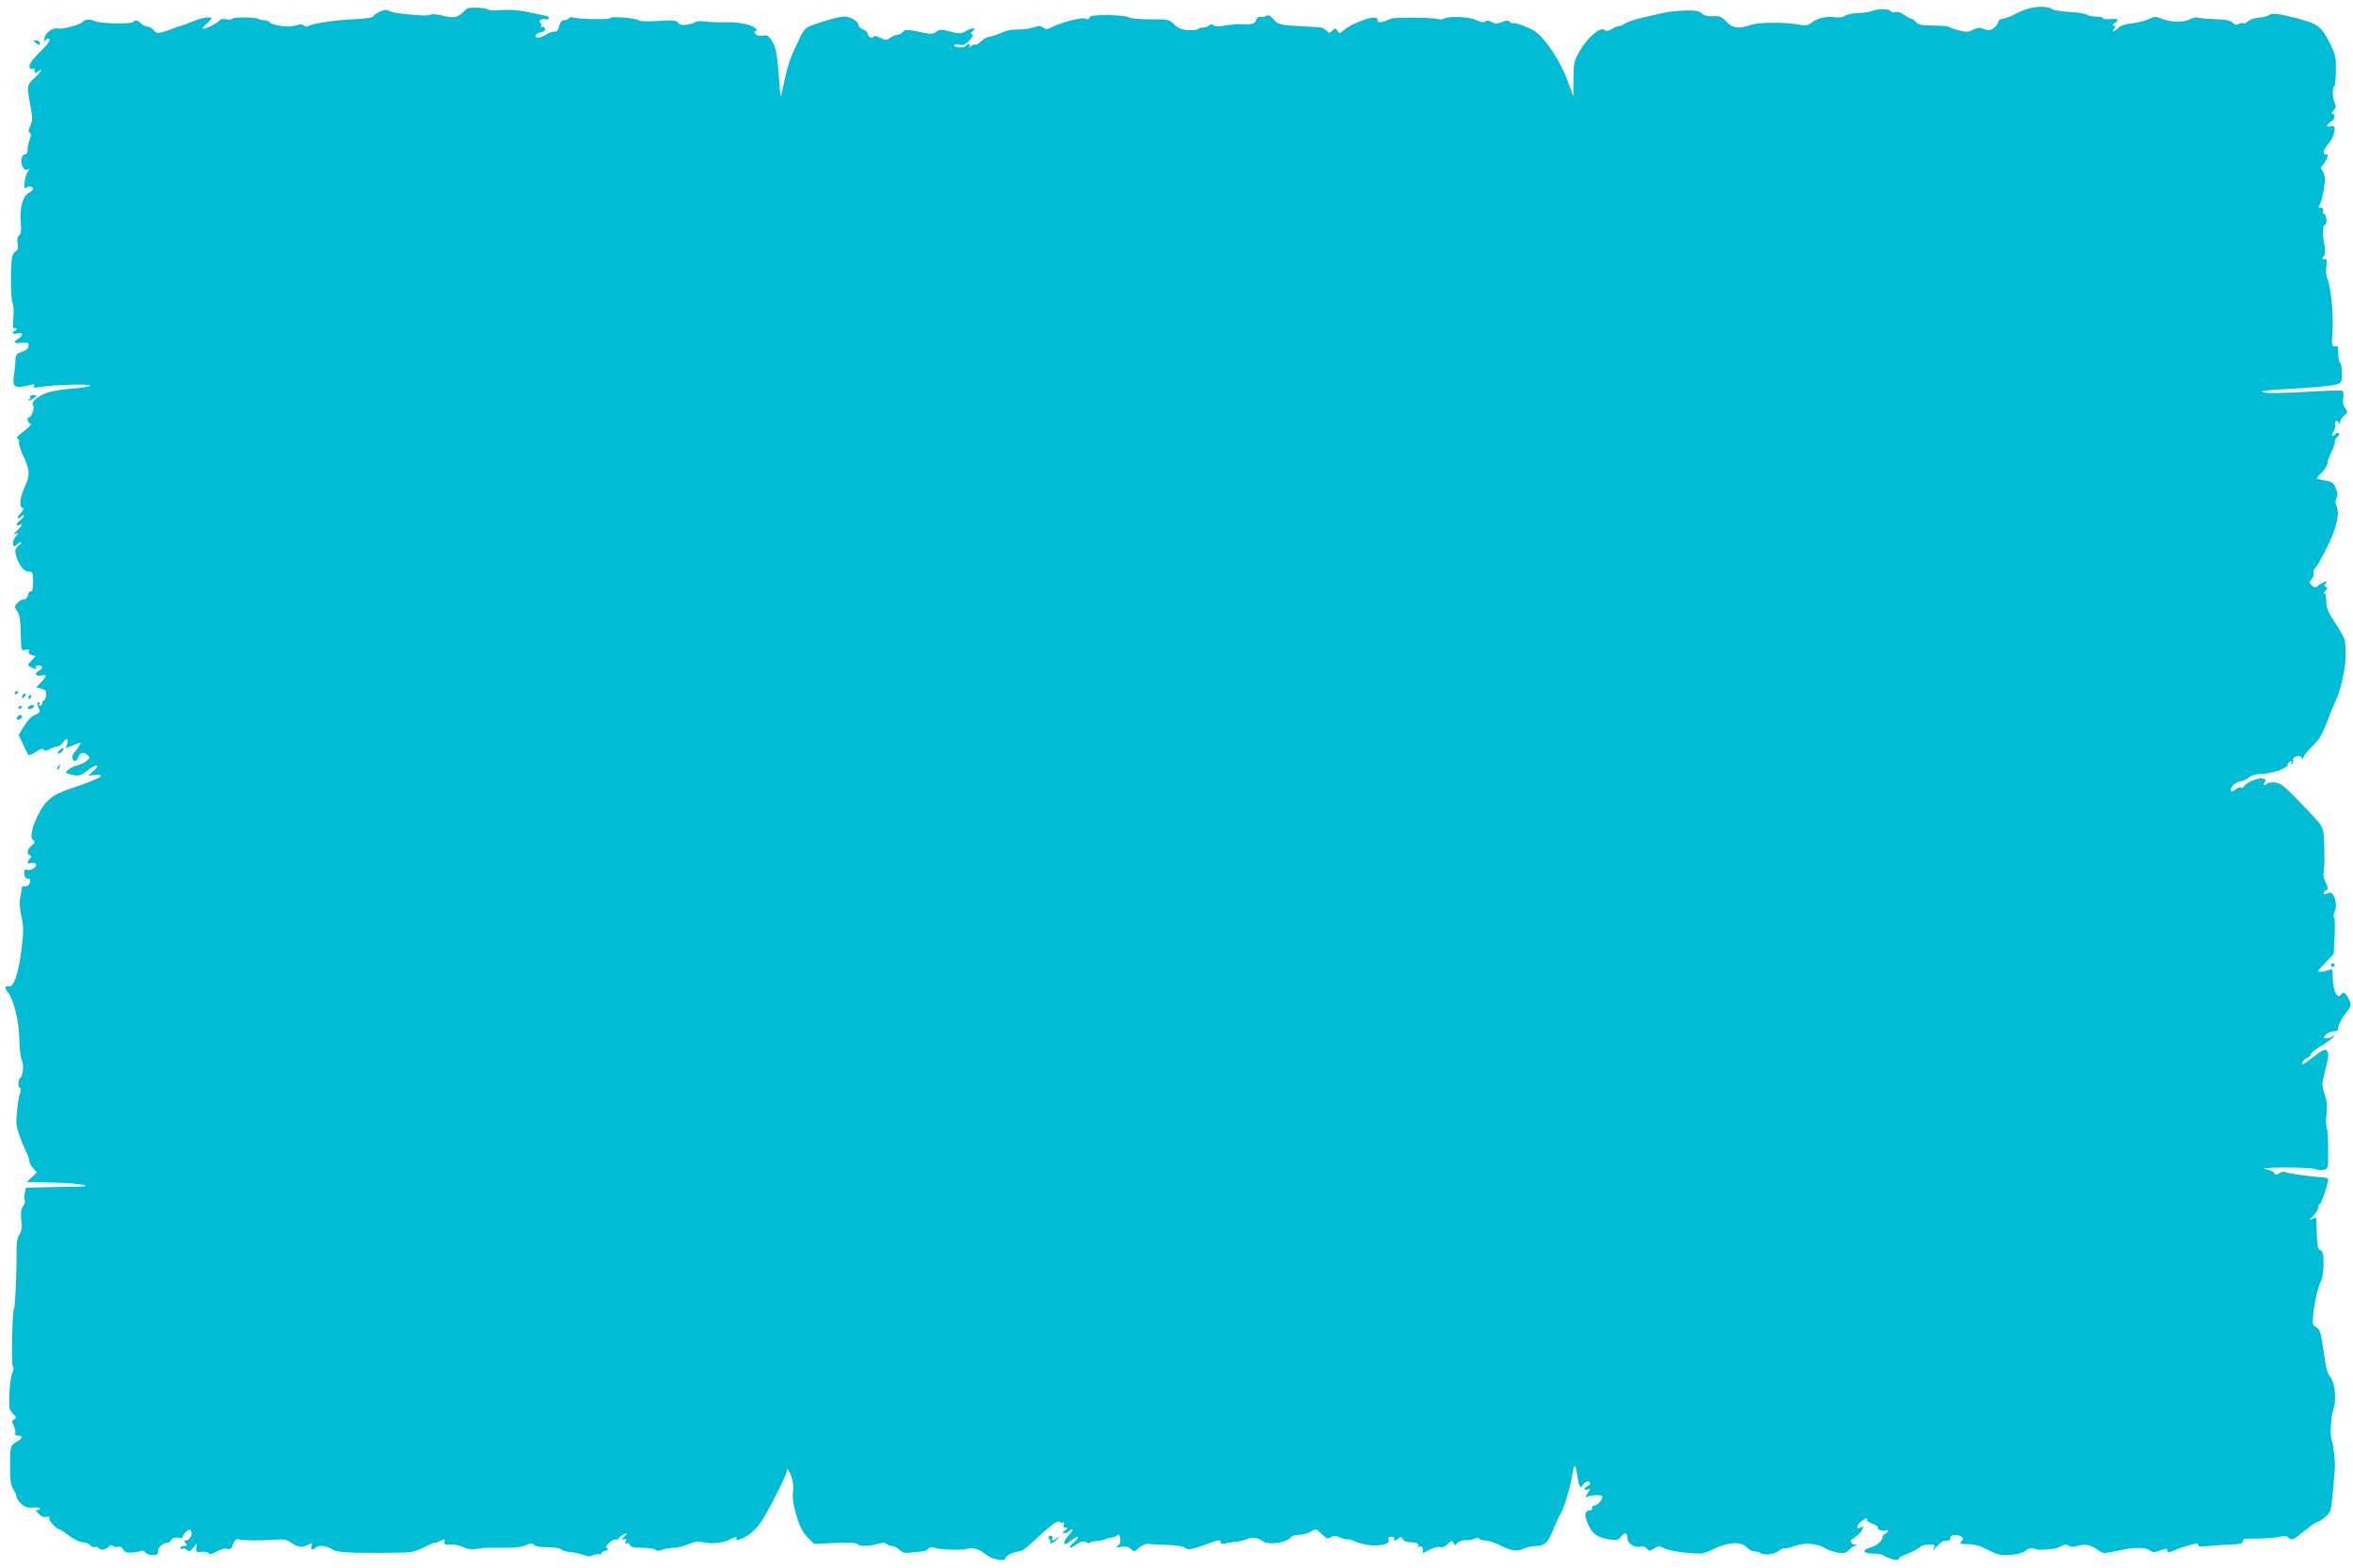 <?xml version="1.0" standalone="no"?>
<!DOCTYPE svg PUBLIC "-//W3C//DTD SVG 20010904//EN"
 "http://www.w3.org/TR/2001/REC-SVG-20010904/DTD/svg10.dtd">
<svg version="1.0" xmlns="http://www.w3.org/2000/svg"
 width="1280pt" height="853pt" viewBox="0 0 1280 853"
 preserveAspectRatio="xMidYMid meet">
<g transform="translate(0,853) scale(0.1,-0.1)"
fill="#00bcd4" stroke="none">
<path d="M11060 8489 c-25 -4 -67 -19 -93 -33 -27 -15 -60 -27 -73 -28 -14 -2
-24 -9 -24 -18 0 -8 -11 -23 -24 -32 -19 -14 -29 -15 -53 -6 -24 9 -36 8 -60
-4 -25 -13 -39 -13 -74 -4 -24 6 -49 15 -56 19 -7 4 -46 8 -88 8 -63 0 -79 4
-93 20 -9 10 -22 19 -28 19 -6 0 -22 9 -36 19 -15 12 -33 18 -45 15 -12 -3
-24 -1 -27 5 -9 14 -66 14 -100 2 -13 -6 -48 -11 -78 -12 -29 -1 -62 -8 -72
-15 -12 -9 -35 -11 -62 -7 -45 6 -94 -8 -126 -35 -12 -10 -28 -12 -55 -7 -79
15 -224 15 -267 0 -67 -24 -101 -19 -135 17 -25 27 -36 32 -72 30 -28 -2 -48
3 -61 15 -16 14 -35 17 -91 16 -40 -1 -94 -7 -122 -14 -138 -30 -182 -43 -205
-57 -14 -9 -29 -15 -33 -14 -5 1 -21 -5 -37 -15 -23 -13 -32 -14 -43 -5 -21
18 -94 -45 -134 -116 -30 -53 -33 -64 -34 -152 l0 -95 -35 94 c-37 100 -117
221 -174 261 -29 20 -120 53 -120 43 0 -3 -7 0 -15 7 -12 10 -21 10 -45 0 -25
-10 -36 -10 -56 0 -17 10 -28 10 -35 3 -7 -7 -22 -5 -48 8 -38 18 -152 23
-177 7 -6 -4 -22 -5 -35 -1 -32 8 -230 10 -249 2 -57 -23 -77 -26 -76 -10 1
11 -7 16 -24 15 -38 -2 -130 -41 -157 -66 -23 -21 -26 -22 -37 -6 -12 16 -14
16 -29 1 -14 -15 -17 -14 -32 1 -9 9 -26 17 -38 18 -12 0 -44 2 -72 4 -143 7
-152 9 -177 39 -18 20 -29 26 -39 19 -8 -5 -22 -7 -32 -5 -12 1 -20 -5 -24
-18 -5 -21 -24 -26 -88 -22 -16 1 -52 -3 -80 -8 -34 -6 -54 -6 -63 1 -9 8 -16
8 -24 0 -7 -7 -22 -12 -34 -12 -13 0 -25 -4 -28 -8 -3 -5 -26 -7 -52 -6 -35 2
-54 10 -76 31 -28 27 -33 28 -132 28 -60 0 -109 5 -117 11 -8 6 -56 11 -111
12 -76 0 -98 -3 -102 -14 -4 -11 -11 -12 -23 -5 -18 9 -135 -22 -190 -51 -17
-8 -26 -8 -38 2 -13 11 -23 11 -48 2 -18 -6 -50 -11 -72 -12 -57 0 -75 -4
-119 -23 -21 -9 -46 -17 -55 -17 -9 0 -28 -11 -43 -24 -14 -14 -28 -22 -32
-19 -3 3 -13 0 -23 -8 -11 -9 -14 -10 -9 -1 4 6 3 12 -3 12 -5 0 -12 -4 -16
-9 -7 -13 -65 -11 -65 2 0 5 13 7 28 4 22 -5 34 0 55 23 19 19 23 30 15 33
-10 4 -9 8 2 16 28 19 1 23 -32 4 -33 -19 -33 -19 -126 4 -13 3 -30 -1 -40
-10 -14 -12 -26 -13 -62 -6 -104 21 -106 21 -119 5 -7 -9 -21 -16 -30 -16 -9
0 -27 -7 -39 -16 -20 -14 -25 -14 -55 1 -18 9 -33 12 -35 6 -5 -14 -32 -1 -32
15 0 8 -11 19 -25 24 -14 5 -25 16 -25 24 0 20 -44 46 -79 46 -30 0 -162 -39
-199 -59 -11 -6 -27 -27 -37 -48 -9 -21 -28 -60 -41 -88 -21 -46 -41 -117 -61
-220 -6 -34 -8 -26 -14 60 -11 153 -17 184 -40 222 -19 30 -26 34 -50 29 -17
-3 -32 0 -39 9 -10 12 -10 15 0 15 9 0 10 3 1 14 -18 22 -90 37 -166 35 -38
-1 -88 1 -110 4 -22 3 -44 2 -50 -2 -5 -5 -26 -11 -46 -15 -27 -5 -40 -2 -50
10 -11 13 -28 15 -107 10 -57 -4 -99 -2 -106 3 -15 13 -156 24 -156 13 0 -10
-177 -7 -201 3 -10 3 -20 2 -24 -4 -3 -6 -15 -11 -25 -11 -13 0 -22 -10 -28
-32 -6 -23 -14 -32 -25 -30 -9 1 -27 -4 -39 -12 -37 -23 -65 -28 -65 -12 0 8
13 17 28 20 20 4 27 10 23 21 -3 8 -11 12 -18 8 -6 -3 -8 -3 -4 2 4 4 3 14 -2
20 -8 9 -6 14 6 19 9 3 20 4 24 1 5 -3 11 -1 15 5 3 5 -4 12 -17 14 -13 3 -57
12 -99 21 -50 10 -99 14 -142 10 -36 -3 -68 -2 -70 2 -3 5 -30 10 -60 11 -44
2 -57 -2 -73 -19 -30 -34 -58 -40 -116 -24 -29 7 -57 10 -63 6 -5 -4 -28 -6
-50 -5 -115 8 -156 14 -176 24 -16 9 -28 8 -54 -4 -18 -9 -35 -21 -37 -27 -2
-6 -48 -12 -108 -14 -99 -4 -234 -25 -247 -39 -3 -3 -12 -1 -19 5 -10 8 -23 8
-47 0 -36 -12 -131 1 -143 20 -3 5 -15 9 -28 9 -12 0 -26 3 -30 7 -10 10 -136
11 -142 1 -3 -5 -19 -6 -34 -3 -16 4 -31 2 -35 -5 -8 -14 -85 -53 -92 -46 -3
2 7 15 21 27 14 12 26 26 26 29 0 11 -52 4 -90 -12 -40 -17 -68 -27 -75 -28
-3 0 -29 -9 -57 -20 -64 -24 -77 -25 -93 -3 -7 9 -21 17 -32 18 -11 0 -28 9
-37 18 -19 19 -32 21 -40 8 -8 -13 -187 -10 -214 5 -22 11 -50 9 -62 -5 -13
-16 -110 -41 -133 -36 -31 8 -77 -28 -76 -59 0 -12 3 -15 6 -8 2 6 9 12 14 12
21 0 5 -26 -46 -75 -32 -31 -55 -61 -55 -74 0 -14 5 -19 15 -15 10 4 15 0 15
-12 0 -14 3 -15 12 -6 7 7 17 12 22 12 6 0 -9 -19 -33 -41 -48 -46 -47 -39
-21 -179 7 -43 6 -60 -5 -84 -11 -22 -12 -32 -4 -37 9 -5 9 -15 0 -39 -6 -18
-11 -44 -11 -56 0 -14 -6 -24 -14 -24 -19 0 -27 -37 -14 -65 7 -16 16 -21 27
-17 14 5 14 4 2 -11 -7 -10 -15 -36 -17 -58 -3 -35 -1 -39 11 -29 14 12 35 6
35 -9 0 -4 -11 -13 -24 -20 -32 -18 -50 -85 -43 -161 4 -44 1 -62 -9 -71 -10
-8 -12 -22 -8 -44 4 -25 2 -35 -12 -43 -9 -5 -19 -24 -20 -43 -8 -75 -5 -218
4 -236 6 -11 8 -47 5 -82 -5 -47 -3 -62 5 -57 7 4 12 2 12 -3 0 -6 -4 -11 -10
-11 -5 0 -10 -5 -10 -10 0 -6 11 -8 25 -4 30 8 34 -10 5 -28 -31 -20 -24 -29
18 -23 34 4 38 2 37 -17 -1 -14 -12 -24 -36 -32 -30 -10 -34 -15 -35 -46 0
-19 -4 -56 -8 -81 -10 -67 3 -75 88 -53 22 5 27 4 21 -6 -6 -10 0 -11 26 -6
62 12 279 19 279 9 0 -6 -42 -13 -92 -16 -51 -4 -113 -14 -138 -22 -56 -20
-94 -53 -80 -70 10 -12 -8 -65 -22 -65 -13 0 -9 -28 5 -34 12 -5 4 -12 -58
-62 -13 -11 -16 -18 -8 -21 7 -2 9 -11 7 -18 -3 -8 5 -38 19 -67 40 -86 42
-110 13 -174 -28 -61 -34 -110 -13 -117 8 -3 4 -13 -12 -31 -24 -25 -17 -38 7
-14 7 7 12 8 12 2 0 -5 -9 -16 -20 -24 -23 -17 -27 -35 -5 -26 22 8 18 -2 -12
-30 -20 -19 -22 -23 -7 -18 18 7 18 7 1 -13 -18 -21 -23 -53 -8 -53 6 0 13 5
16 10 3 6 12 10 18 10 7 0 2 -8 -11 -18 -19 -15 -22 -24 -16 -48 12 -52 43
-94 70 -94 22 0 24 -3 24 -55 0 -38 -4 -54 -12 -53 -7 2 -14 -7 -16 -19 -2
-14 -10 -23 -21 -23 -10 0 -26 -9 -36 -20 -17 -18 -17 -21 -1 -45 13 -19 18
-51 19 -121 2 -94 2 -95 26 -89 18 5 22 3 18 -9 -4 -9 2 -16 16 -20 l21 -5
-23 -25 c-23 -24 -23 -24 -3 -35 26 -14 35 -14 27 -1 -3 6 3 10 14 10 27 0 27
-16 1 -30 -27 -14 -15 -32 16 -24 31 8 30 -3 -2 -37 l-27 -28 27 -7 c14 -3 27
-11 27 -18 2 -21 -3 -41 -13 -47 -5 -3 -9 -10 -8 -15 1 -5 -4 -10 -11 -13 -7
-2 -9 1 -5 8 4 6 2 11 -4 11 -7 0 -9 -7 -6 -15 3 -8 9 -21 12 -29 3 -9 -5 -17
-24 -24 -18 -6 -40 -28 -60 -60 l-30 -50 24 -53 c14 -29 27 -55 29 -57 2 -3
21 6 41 19 26 15 39 19 42 11 3 -9 11 -8 32 3 16 8 36 15 44 15 9 0 21 9 28
20 18 28 31 25 24 -5 l-7 -25 37 15 c20 8 38 15 41 15 6 0 -16 -37 -33 -54
-16 -17 -13 -46 5 -46 5 0 12 9 16 19 8 27 31 33 51 14 15 -15 14 -18 -7 -34
-13 -10 -35 -20 -49 -23 -30 -6 -67 -32 -59 -41 4 -3 22 -8 42 -12 30 -4 42 0
76 28 46 36 72 31 28 -6 l-27 -24 35 3 c74 5 28 -21 -129 -73 -104 -35 -142
-67 -182 -150 -33 -71 -42 -120 -23 -132 11 -8 10 -13 -8 -28 -25 -21 -30 -47
-10 -54 9 -4 9 -7 0 -18 -19 -19 -16 -31 6 -24 11 3 22 1 26 -5 9 -15 -24 -38
-47 -32 -14 3 -18 -1 -16 -22 2 -17 8 -26 19 -26 12 0 16 -6 12 -20 -5 -18
-15 -24 -35 -21 -5 0 -8 -2 -8 -6 -1 -5 -5 -27 -9 -51 -6 -29 -4 -65 6 -110
12 -59 12 -81 -2 -192 -18 -130 -43 -197 -71 -186 -18 7 -18 -13 -1 -33 31
-36 60 -154 62 -251 1 -52 7 -105 14 -118 12 -23 6 -88 -10 -98 -12 -7 -11
-54 1 -54 6 0 5 -10 -1 -27 -10 -25 -21 -119 -20 -167 0 -21 33 -113 57 -159
8 -16 14 -36 14 -45 0 -8 9 -26 21 -38 l20 -22 -28 -26 -28 -27 30 1 c17 0 82
-2 145 -4 135 -5 200 -21 87 -22 -39 0 -116 -1 -169 -3 l-97 -2 -6 -29 c-4
-16 -4 -34 0 -40 3 -5 -1 -20 -9 -32 -12 -16 -14 -36 -10 -75 5 -40 3 -58 -10
-78 -11 -17 -16 -45 -16 -88 1 -110 -7 -304 -13 -314 -11 -17 -17 -312 -7
-318 6 -4 5 -17 -3 -33 -7 -15 -14 -66 -16 -114 -3 -78 -1 -88 19 -108 20 -20
21 -24 7 -31 -14 -8 -14 -13 -2 -35 7 -15 11 -33 8 -40 -3 -9 2 -14 16 -14 29
0 26 -13 -8 -33 -35 -20 -37 -28 -36 -142 0 -69 4 -97 18 -118 9 -14 17 -32
17 -40 0 -7 11 -24 25 -37 20 -19 35 -24 66 -21 28 2 39 -1 34 -8 -3 -6 -12
-8 -18 -5 -7 4 -2 -4 11 -18 16 -18 30 -24 44 -20 15 3 19 1 16 -9 -4 -12 41
-59 57 -59 3 0 27 -16 52 -35 27 -20 57 -35 73 -35 15 0 33 -7 40 -15 7 -9 19
-14 26 -11 7 3 16 1 19 -4 9 -15 41 -12 55 5 9 11 16 12 25 5 7 -6 19 -8 28
-4 9 3 20 -2 26 -14 8 -15 20 -20 48 -18 21 1 43 5 49 9 7 4 17 0 24 -8 7 -8
25 -15 41 -15 24 0 29 4 29 23 0 22 27 43 54 45 5 0 13 7 18 16 5 10 19 14 38
11 17 -2 28 0 25 4 -2 5 5 17 16 27 17 15 22 16 29 4 10 -16 -9 -50 -29 -50
-11 0 -11 -3 -1 -15 10 -13 9 -15 -9 -15 -11 0 -21 -5 -21 -11 0 -5 5 -7 10
-4 6 4 18 1 26 -6 13 -11 19 -9 35 11 l20 25 -3 -25 c-3 -23 0 -25 29 -22 17
2 34 -2 38 -7 4 -7 13 -7 28 1 47 24 55 27 75 22 15 -5 22 1 30 26 9 23 16 30
29 26 23 -7 120 -8 197 -2 47 4 65 1 85 -13 40 -28 63 -32 94 -16 27 14 28 13
22 -5 -7 -23 2 -25 28 -6 17 13 59 6 95 -18 21 -13 170 -17 402 -11 19 0 59
13 87 28 29 15 56 26 60 25 5 -1 18 4 31 11 21 11 23 10 20 -6 -2 -15 3 -17
30 -15 18 2 49 -4 69 -13 24 -12 48 -15 77 -11 45 7 46 7 144 6 75 0 96 3 132
18 18 7 28 7 35 -2 6 -8 35 -13 72 -13 35 1 68 -5 77 -12 8 -7 32 -14 53 -15
21 -1 51 -8 68 -15 22 -9 36 -9 53 -1 13 5 28 8 33 5 5 -4 9 -2 9 3 0 5 10 12
23 16 16 4 18 8 9 14 -9 6 -6 14 13 30 14 13 30 20 35 17 5 -3 12 1 17 8 4 7
17 17 27 21 20 7 20 6 1 -14 -16 -18 -17 -20 -2 -14 13 5 16 2 10 -12 -4 -12
-3 -15 5 -10 7 4 15 1 18 -8 5 -12 21 -16 68 -16 34 0 67 -5 72 -10 8 -8 19
-8 38 0 15 5 42 10 61 10 18 0 53 9 78 19 35 15 53 17 83 11 45 -11 107 -3
146 16 33 17 41 18 32 3 -4 -8 1 -9 17 -4 56 17 104 63 145 138 59 105 114
220 114 236 0 22 12 5 27 -37 7 -21 10 -54 7 -78 -4 -26 1 -65 12 -105 22 -81
38 -114 75 -150 l28 -28 115 5 c73 3 117 1 121 -6 8 -13 60 -13 109 1 27 8 41
8 49 0 6 -6 19 -11 29 -11 11 0 29 -9 41 -21 17 -16 30 -19 62 -15 22 3 50 6
61 6 12 0 27 7 34 15 8 10 18 11 35 5 30 -11 155 -15 178 -5 25 10 64 -2 103
-33 34 -27 104 -39 104 -18 0 13 46 36 73 36 10 0 35 15 55 34 120 111 154
137 166 127 7 -6 17 -7 21 -3 5 4 5 -1 2 -10 -4 -13 -1 -18 10 -18 14 0 14 -2
-3 -15 -17 -13 -17 -14 -2 -15 9 0 20 5 23 10 3 6 11 10 17 10 7 0 0 -13 -15
-28 -25 -26 -35 -52 -21 -52 3 0 17 9 31 20 40 31 52 23 15 -10 -37 -35 -31
-39 16 -10 25 16 37 18 52 10 11 -6 20 -7 20 -2 0 4 15 8 34 9 19 1 40 5 47 9
7 4 24 9 38 10 13 2 27 8 31 14 4 7 10 0 13 -17 4 -19 1 -32 -11 -41 -15 -11
-12 -12 17 -7 24 4 39 1 52 -11 18 -16 20 -16 42 3 19 19 52 30 67 23 3 -1 42
-3 87 -4 49 -2 88 -7 97 -15 18 -15 35 -12 129 22 55 20 67 22 67 10 0 -12 7
-14 28 -9 15 4 43 8 62 10 20 2 45 8 56 14 22 12 60 6 83 -12 31 -24 136 -8
156 24 3 6 21 10 40 10 18 0 47 8 64 17 30 18 30 18 61 -12 26 -25 34 -28 50
-17 15 9 26 8 53 -3 19 -8 37 -12 39 -9 3 2 22 -3 44 -13 75 -32 192 -24 178
12 -4 11 0 15 16 15 11 0 18 -5 15 -10 -9 -14 9 -12 24 2 10 11 14 10 22 -4 6
-12 22 -18 44 -18 35 0 54 -14 33 -24 -7 -3 -3 -3 10 0 17 4 22 1 22 -15 l0
-21 37 20 c21 11 46 17 56 14 12 -4 27 2 42 16 22 21 24 21 34 3 6 -10 11 -13
11 -6 0 13 37 28 62 24 10 -1 26 3 37 8 13 7 22 8 26 1 3 -5 19 -10 34 -10 15
0 52 -12 82 -27 63 -31 93 -35 131 -16 15 7 45 13 67 13 45 0 64 21 95 100 10
25 26 60 37 78 20 35 52 144 64 220 9 53 15 48 26 -19 9 -60 17 -71 30 -46 6
9 17 17 24 17 20 0 19 -16 0 -24 -8 -3 -15 -10 -15 -15 0 -6 8 -7 17 -4 17 7
17 5 -1 -21 -10 -16 -12 -25 -5 -21 20 13 77 16 84 5 8 -13 -23 -50 -42 -50
-7 0 -13 -7 -13 -16 0 -8 -4 -13 -9 -10 -5 3 -14 -1 -21 -9 -9 -11 -8 -24 6
-60 21 -55 53 -80 117 -89 42 -7 50 -5 66 16 21 25 33 21 35 -14 1 -26 41 -50
72 -42 12 3 26 -1 34 -11 12 -14 15 -14 38 1 23 15 28 15 56 1 17 -9 71 -20
120 -24 85 -8 92 -7 149 21 79 38 148 41 179 9 12 -13 31 -23 43 -23 12 0 25
-3 28 -6 16 -17 77 -12 102 8 14 11 28 18 31 15 3 -3 29 3 57 13 57 20 126 14
169 -14 13 -8 42 -18 64 -22 35 -5 45 -3 63 15 12 12 24 21 27 20 3 0 9 3 12
7 4 4 3 5 -3 2 -5 -3 -16 0 -22 8 -10 10 -7 16 16 30 16 10 34 28 40 41 10 21
9 23 -8 13 -26 -13 -22 14 5 35 21 16 38 20 30 7 -3 -5 11 -14 30 -21 19 -7
32 -16 29 -21 -7 -11 31 -23 45 -15 5 3 10 2 10 -3 0 -6 -7 -12 -15 -16 -8 -3
-15 -12 -15 -19 0 -19 -32 -47 -66 -56 -43 -11 -42 -31 3 -32 51 -2 55 -2 78
-15 32 -18 75 -26 75 -14 0 6 12 15 28 20 39 15 75 33 89 46 7 7 28 12 48 12
32 0 34 -2 24 -22 -7 -14 -2 -11 15 9 14 16 31 30 38 31 33 3 38 5 38 19 0 17
36 20 59 6 12 -8 12 -12 2 -25 -12 -14 -8 -16 34 -16 27 0 63 -8 84 -19 79
-41 90 -43 150 -39 39 3 67 11 80 22 15 14 27 16 48 11 15 -5 32 -7 37 -6 4 1
24 2 45 3 20 0 48 8 63 16 20 12 30 13 41 4 9 -8 24 -9 51 -1 41 11 68 6 110
-24 27 -19 30 -19 105 -3 93 20 151 20 176 2 16 -12 25 -12 57 0 32 11 38 11
38 -1 0 -12 5 -12 33 -1 34 14 64 25 72 26 3 1 18 5 35 10 21 6 29 5 27 -3 -1
-7 8 -11 23 -10 75 7 140 11 178 12 31 1 42 5 42 16 0 13 12 16 58 15 59 -1
120 4 159 13 12 3 27 -1 33 -8 15 -18 28 -11 95 44 27 23 54 41 60 41 6 0 25
12 43 27 32 27 33 31 43 143 6 63 11 124 11 135 0 37 -11 125 -16 134 -12 19
-8 129 7 173 18 52 9 147 -16 177 -16 18 -24 49 -37 141 -15 103 -20 119 -42
131 -17 9 -19 18 -15 62 6 68 26 155 43 189 8 15 14 56 14 92 0 51 -4 67 -17
75 -17 9 -18 14 -23 174 0 4 -10 3 -22 -4 -20 -9 -19 -7 5 15 15 15 27 36 27
46 0 11 4 20 9 20 9 0 46 110 46 135 0 5 -16 10 -35 11 -54 2 -187 21 -199 28
-5 4 -20 1 -31 -6 -17 -11 -22 -11 -29 1 -5 8 -26 17 -47 21 -26 5 10 8 103 9
78 0 152 -3 165 -8 13 -5 35 -7 49 -4 24 4 24 6 24 111 0 59 -4 113 -8 119 -4
7 -5 39 -1 72 5 43 2 72 -11 110 -15 47 -15 54 0 113 23 86 25 108 12 123 -9
10 -24 3 -68 -31 -30 -24 -58 -44 -62 -44 -14 0 6 30 24 35 10 4 19 12 19 19
0 6 25 27 55 45 30 18 60 40 67 49 12 15 11 15 -4 4 -9 -8 -25 -12 -34 -10
-17 3 -17 4 0 21 10 9 28 17 42 17 18 0 24 5 24 21 0 12 16 44 36 71 37 49 37
50 21 84 -17 34 -31 42 -42 24 -19 -31 -45 21 -45 92 0 44 -2 49 -17 43 -23
-10 -63 -15 -63 -8 0 3 19 25 43 49 l42 45 5 95 c3 52 1 99 -3 103 -5 5 -3 19
3 31 13 24 7 75 -11 96 -8 10 -16 11 -30 3 -22 -12 -27 5 -5 18 12 7 12 14 -4
45 -9 20 -14 41 -10 47 3 7 6 63 4 125 -2 124 -2 125 -71 197 -143 151 -160
166 -194 172 -19 2 -38 1 -43 -4 -16 -15 -29 -10 -17 5 10 11 8 16 -10 21 -22
7 -88 -20 -102 -43 -5 -7 -13 -10 -18 -6 -6 3 -19 -2 -29 -11 -26 -23 -36 -1
-10 25 11 11 28 20 39 20 10 0 30 9 44 20 16 13 40 20 69 20 53 0 143 31 143
50 0 7 6 15 14 18 9 3 11 0 6 -8 -5 -8 -4 -11 3 -6 6 4 9 13 6 20 -7 20 36 32
47 15 7 -12 9 -12 9 0 0 8 21 35 48 60 38 37 54 64 82 136 18 50 42 107 52
128 24 49 52 191 48 247 -1 25 -3 54 -4 65 -1 11 -24 53 -51 94 -40 60 -50 82
-50 117 0 24 -4 44 -9 44 -5 0 -2 7 5 17 11 13 11 17 1 21 -10 3 -10 7 -1 18
10 12 8 13 -7 8 -10 -4 -26 -13 -35 -21 -14 -12 -19 -12 -33 3 -15 15 -16 18
-1 34 8 9 13 24 10 32 -3 8 1 20 9 27 9 7 38 60 66 117 53 106 70 187 49 226
-6 12 -6 25 1 38 8 14 7 29 -4 54 -12 29 -21 36 -53 41 -21 4 -42 8 -48 9 -5
2 5 17 23 33 17 17 32 39 32 50 0 10 10 38 22 63 12 25 20 51 19 58 -1 8 5 19
15 26 11 9 13 15 6 20 -6 3 -13 2 -17 -4 -3 -5 -11 -10 -16 -10 -6 0 -4 9 4
21 8 11 13 29 10 40 -6 21 12 27 20 7 3 -8 6 -5 6 5 1 11 11 27 23 36 20 17
20 19 5 41 -10 14 -14 34 -10 55 3 18 1 35 -5 39 -6 3 -97 1 -204 -6 -117 -7
-205 -8 -223 -3 -24 7 -5 11 85 16 195 11 292 20 317 30 20 7 23 15 23 58 0
27 -4 53 -10 56 -5 3 -10 27 -10 52 0 35 -3 44 -14 40 -19 -7 -24 9 -19 58 9
95 -4 253 -27 310 -6 16 -8 46 -5 67 6 32 4 38 -10 38 -14 0 -15 3 -5 15 8 10
10 28 6 53 -13 66 -12 114 1 119 15 6 9 56 -6 61 -6 2 -7 10 -4 18 3 9 -1 14
-12 14 -12 0 -15 4 -8 13 12 15 32 113 30 148 -1 14 -8 33 -15 42 -8 9 -9 18
-3 21 5 4 16 20 25 36 12 26 12 30 0 30 -20 0 -17 23 7 51 24 27 39 62 39 89
0 13 -5 17 -20 13 -11 -3 -20 -1 -20 3 0 5 9 15 20 22 22 13 27 42 8 42 -6 0
-4 8 6 19 14 15 15 24 7 40 -13 23 -15 91 -3 91 4 0 8 37 9 82 1 77 -1 88 -35
157 -43 86 -63 101 -171 130 -103 27 -143 32 -158 19 -7 -6 -32 -12 -55 -14
-22 -2 -49 -11 -60 -20 -10 -10 -21 -14 -24 -11 -4 3 -15 2 -25 -3 -13 -7 -22
-5 -34 7 -12 12 -39 17 -101 19 -47 2 -89 6 -93 9 -5 2 -23 -2 -40 -11 -36
-18 -107 -15 -157 6 -26 11 -35 11 -65 -4 -18 -9 -59 -19 -91 -23 -37 -4 -63
-12 -74 -24 -20 -22 -42 -26 -24 -4 10 12 10 15 -1 15 -10 1 -9 4 4 14 26 20
21 26 -23 22 -22 -2 -40 0 -40 5 0 5 -17 9 -38 9 -21 0 -42 4 -48 10 -5 5 -48
12 -94 15 -46 3 -89 9 -94 14 -19 14 -60 18 -106 10z"/>
<path d="M181 8307 c2 -1 11 -8 20 -15 13 -9 16 -9 16 3 0 8 -9 15 -20 15 -11
0 -18 -1 -16 -3z"/>
<path d="M164 6371 c4 -5 0 -12 -6 -14 -7 -3 -8 -6 -2 -6 5 -1 19 6 30 14 18
14 18 14 -4 15 -13 0 -21 -4 -18 -9z"/>
<path d="M80 4759 c0 -5 5 -7 10 -4 6 3 10 8 10 11 0 2 -4 4 -10 4 -5 0 -10
-5 -10 -11z"/>
<path d="M127 4753 c-4 -3 -7 -11 -7 -17 0 -6 5 -5 12 2 6 6 9 14 7 17 -3 3
-9 2 -12 -2z"/>
<path d="M155 4740 c-3 -5 -1 -10 4 -10 6 0 11 5 11 10 0 6 -2 10 -4 10 -3 0
-8 -4 -11 -10z"/>
<path d="M160 4690 c-20 -12 -5 -24 16 -12 9 5 12 12 7 15 -5 3 -15 2 -23 -3z"/>
<path d="M100 4679 c0 -5 5 -7 10 -4 6 3 10 8 10 11 0 2 -4 4 -10 4 -5 0 -10
-5 -10 -11z"/>
<path d="M97 4633 c-12 -12 -7 -22 8 -17 8 4 15 10 15 15 0 11 -14 12 -23 2z"/>
<path d="M320 4445 c-7 -8 -8 -15 -2 -15 5 0 15 7 22 15 7 8 8 15 2 15 -5 0
-15 -7 -22 -15z"/>
<path d="M315 4359 c-4 -6 -5 -12 -2 -15 2 -3 7 2 10 11 7 17 1 20 -8 4z"/>
<path d="M12680 3280 c0 -5 5 -10 10 -10 6 0 10 5 10 10 0 6 -4 10 -10 10 -5
0 -10 -4 -10 -10z"/>
<path d="M5706 171 c-4 -5 -2 -12 4 -16 6 -4 7 -11 4 -17 -4 -6 1 -6 14 1 12
6 24 17 28 24 5 9 4 9 -7 0 -15 -15 -33 -17 -24 -4 3 5 1 12 -4 15 -5 4 -12 2
-15 -3z"/>
</g>
</svg>
